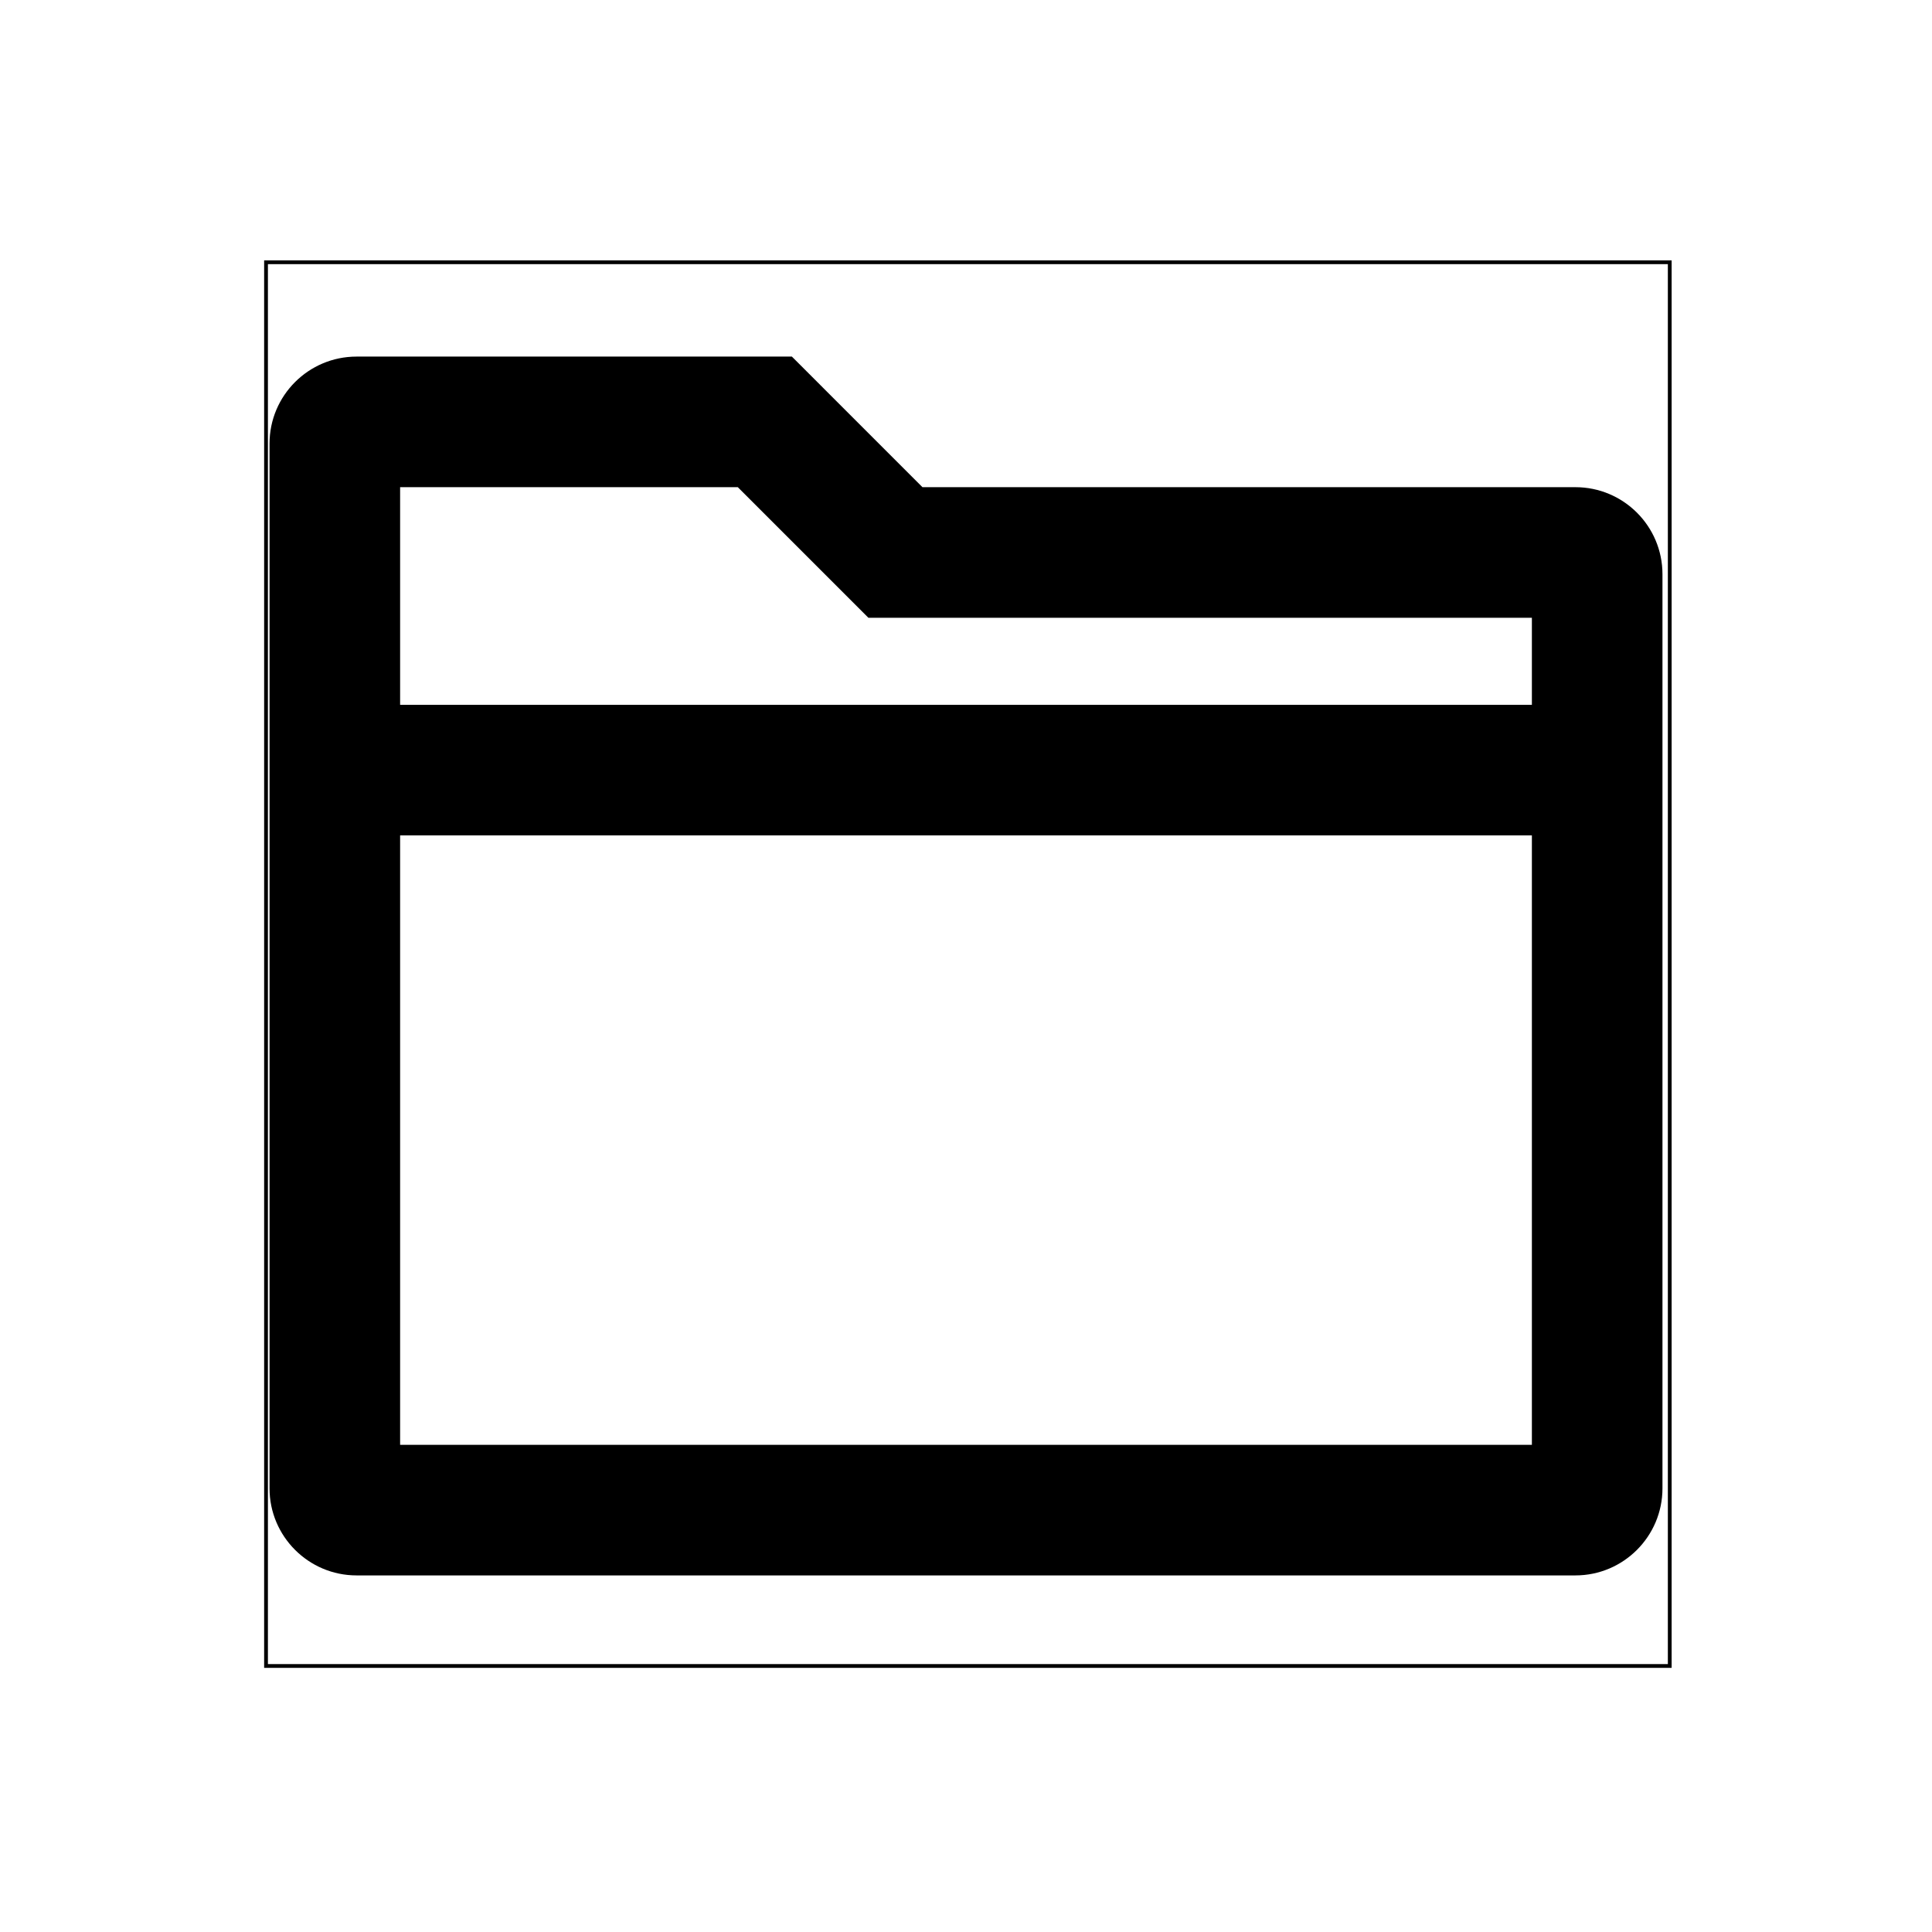 <?xml version="1.0" encoding="utf-8"?>
<!-- Generator: Adobe Illustrator 17.0.0, SVG Export Plug-In . SVG Version: 6.00 Build 0)  -->
<!DOCTYPE svg PUBLIC "-//W3C//DTD SVG 1.1//EN" "http://www.w3.org/Graphics/SVG/1.1/DTD/svg11.dtd">
<svg version="1.1" id="Layer_1" xmlns="http://www.w3.org/2000/svg" xmlns:xlink="http://www.w3.org/1999/xlink" x="0px" y="0px"
	 width="512px" height="512px" viewBox="0 0 512 512" enable-background="new 0 0 512 512" xml:space="preserve">
<path d="M94.5,417.5h323c12.724,0,23.071-10.347,23.071-23.071v-242.25c0-12.758-10.347-23.071-23.071-23.071H244.464L209.857,94.5
	H94.5c-12.724,0-23.071,10.313-23.071,23.071v276.857C71.429,407.153,81.776,417.5,94.5,417.5z M106.036,129.107h89.49
	l34.606,34.607h175.832v23.071H106.036V129.107z M106.036,221.393h299.929v161.501H106.036V221.393z"/>
<rect x="70.5" y="69.5" fill="none" stroke="#000000" stroke-miterlimit="10" width="372" height="372"/>
</svg>
